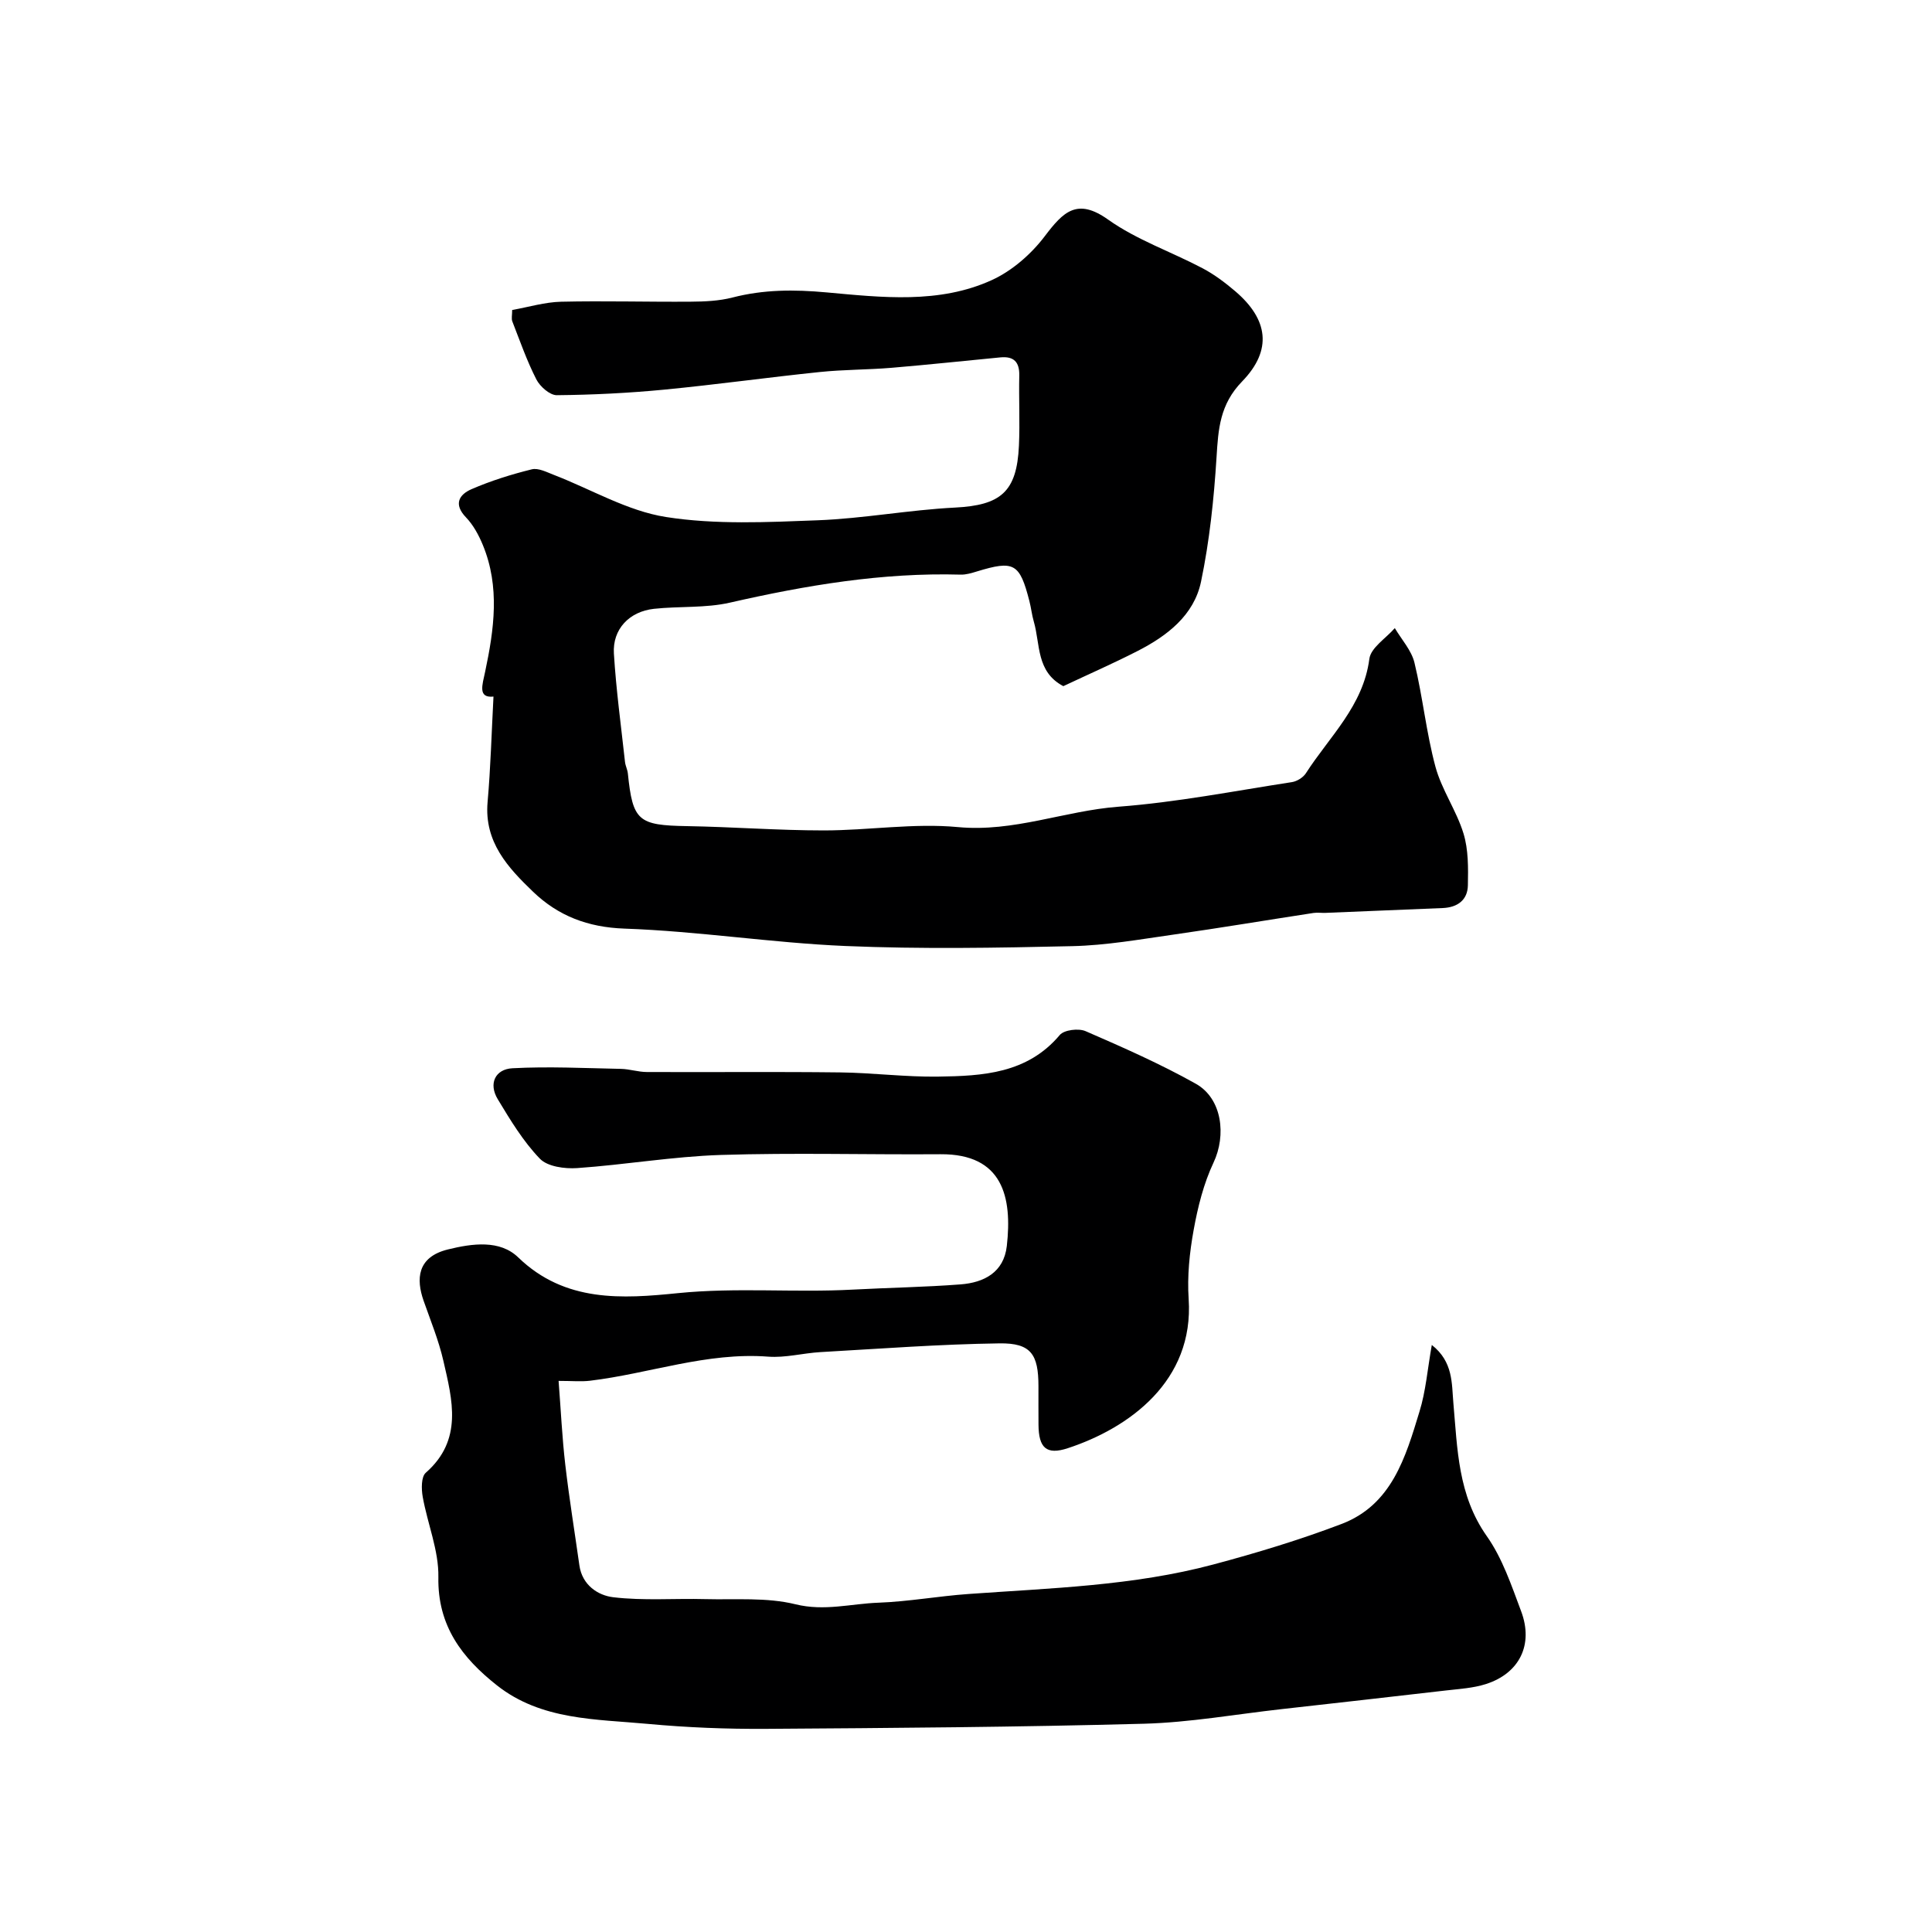 <svg enable-background="new 0 0 400 400" viewBox="0 0 400 400" xmlns="http://www.w3.org/2000/svg"><path d="m296.44 278.46c4.45 3.48 4.11 8 4.46 11.96.85 9.6.94 19.13 6.93 27.63 3.23 4.58 5.1 10.2 7.1 15.53 2.61 6.93-.34 12.88-7.33 15.1-2.61.83-5.45.99-8.2 1.31-11.39 1.32-22.78 2.6-34.18 3.88-9.45 1.06-18.89 2.75-28.37 3.01-26.08.7-52.18.89-78.27 1.06-8.13.05-16.29-.27-24.38-1.02-10.82-1.01-22.12-.73-31.31-7.98-7.18-5.67-12.32-12.3-12.13-22.42.1-5.51-2.25-11.04-3.24-16.61-.29-1.62-.33-4.15.63-4.99 7.74-6.79 5.51-15.06 3.65-23.16-.97-4.25-2.66-8.35-4.11-12.49-1.52-4.37-1.4-8.99 5.02-10.58 5.13-1.27 10.8-2.02 14.58 1.64 9.71 9.39 21.61 8.56 33.08 7.4 12.12-1.22 24.15-.08 36.2-.73 7.43-.4 14.88-.51 22.29-1.08 4.88-.37 8.97-2.49 9.59-7.95 1.14-10.08-.79-19.09-13.73-19-15.16.11-30.34-.33-45.48.15-9.93.32-19.81 2.03-29.74 2.72-2.58.18-6.15-.3-7.73-1.95-3.45-3.58-6.11-7.99-8.71-12.3-1.97-3.25-.52-6.23 3.04-6.42 7.47-.4 14.98-.02 22.48.13 1.79.04 3.56.65 5.35.65 13.33.06 26.66-.08 39.99.08 6.77.08 13.54.97 20.3.87 9.23-.13 18.46-.61 25.2-8.62.9-1.06 3.89-1.42 5.34-.79 7.73 3.36 15.48 6.77 22.82 10.89 5.48 3.08 6.33 10.68 3.67 16.32-2.05 4.35-3.26 9.2-4.12 13.97-.85 4.67-1.35 9.55-1.03 14.27 1.13 17-12.32 26.71-25.01 30.89-4.46 1.47-6.04-.08-6.08-4.84-.03-2.67 0-5.33-.01-8 0-6.59-1.55-8.95-8.06-8.86-12.37.17-24.73 1.11-37.09 1.81-3.61.21-7.24 1.21-10.79.94-12.71-.97-24.61 3.51-36.94 4.99-1.8.21-3.64.03-6.47.03.47 6.04.73 11.74 1.39 17.39.81 6.96 1.94 13.89 2.92 20.83.58 4.06 3.85 6.2 7 6.57 6.28.75 12.7.22 19.05.39 6.26.16 12.73-.4 18.69 1.07 6 1.48 11.5-.13 17.2-.33 6.21-.23 12.39-1.36 18.6-1.8 17.01-1.22 34.12-1.68 50.71-6.11 8.95-2.39 17.87-5.09 26.52-8.38 10.43-3.96 13.28-13.83 16.15-23.25 1.32-4.24 1.66-8.77 2.56-13.82z" fill="#000001"/><path d="m102.17 144.22c-3.29.33-2.31-2.39-1.72-5.18 1.85-8.75 3.08-17.54-.47-26.17-.85-2.06-1.98-4.17-3.5-5.75-2.66-2.76-1.39-4.74 1.14-5.84 4.01-1.74 8.23-3.06 12.48-4.11 1.36-.34 3.13.6 4.62 1.17 7.72 2.98 15.18 7.45 23.16 8.7 10.25 1.61 20.93 1.08 31.39.68 9.49-.36 18.93-2.15 28.43-2.63 9.47-.48 12.83-3.21 13.26-12.84.22-4.82-.04-9.67.07-14.5.06-2.82-1.15-4.02-3.89-3.76-7.52.72-15.04 1.53-22.56 2.16-4.93.41-9.9.36-14.82.87-10.75 1.11-21.47 2.61-32.23 3.65-7.39.71-14.83 1.08-22.25 1.15-1.44.01-3.47-1.78-4.23-3.26-1.97-3.85-3.4-7.97-4.98-12.02-.22-.57-.03-1.3-.03-2.36 3.43-.61 6.76-1.63 10.11-1.71 8.96-.21 17.93.06 26.89-.01 2.87-.02 5.84-.15 8.6-.86 6.48-1.67 12.73-1.68 19.52-1.06 11.35 1.03 23.3 2.43 34.2-2.56 4.2-1.92 8.15-5.38 10.96-9.09 3.81-5.03 6.68-8 13.11-3.42 5.91 4.2 13.04 6.64 19.53 10.06 2.43 1.28 4.7 2.99 6.8 4.78 6.78 5.79 7.74 12.14 1.41 18.66-4.62 4.76-4.94 9.84-5.3 15.71-.54 8.63-1.45 17.31-3.21 25.75-1.46 6.98-7.04 11.24-13.19 14.38-5.05 2.58-10.25 4.86-15.32 7.25-5.65-2.97-4.75-8.68-6.11-13.36-.41-1.39-.55-2.86-.92-4.27-2.01-7.83-3.17-8.47-10.89-6.11-1.08.33-2.23.68-3.33.65-16.22-.46-32.03 2.21-47.78 5.8-5.07 1.16-10.5.71-15.73 1.28-5.11.56-8.6 4.23-8.29 9.26.46 7.5 1.48 14.96 2.3 22.44.09.8.5 1.57.59 2.37 1.01 9.87 2.15 10.75 12.25 10.92 9.44.16 18.87.89 28.31.89 9.27 0 18.63-1.55 27.78-.69 11.55 1.09 22.08-3.37 33.24-4.22 12.03-.91 23.95-3.25 35.9-5.09 1.06-.16 2.34-.96 2.91-1.85 4.87-7.59 11.86-13.91 13.13-23.67.3-2.31 3.44-4.26 5.27-6.37 1.4 2.38 3.45 4.6 4.07 7.17 1.72 7.11 2.44 14.47 4.34 21.52 1.29 4.78 4.35 9.07 5.81 13.83 1.03 3.36.98 7.14.91 10.72-.05 3.05-2.13 4.59-5.2 4.72-8.09.32-16.18.67-24.28 1-.83.03-1.68-.1-2.5.02-9.64 1.48-19.26 3.09-28.91 4.47-6.98.99-13.98 2.24-21 2.4-15.66.36-31.35.63-46.99-.03-15.26-.65-30.46-3.07-45.72-3.6-7.64-.27-13.75-2.65-18.93-7.62-5.21-5-10.16-10.32-9.43-18.58.63-7.14.82-14.31 1.22-21.84z" fill="#000001"/></svg>
